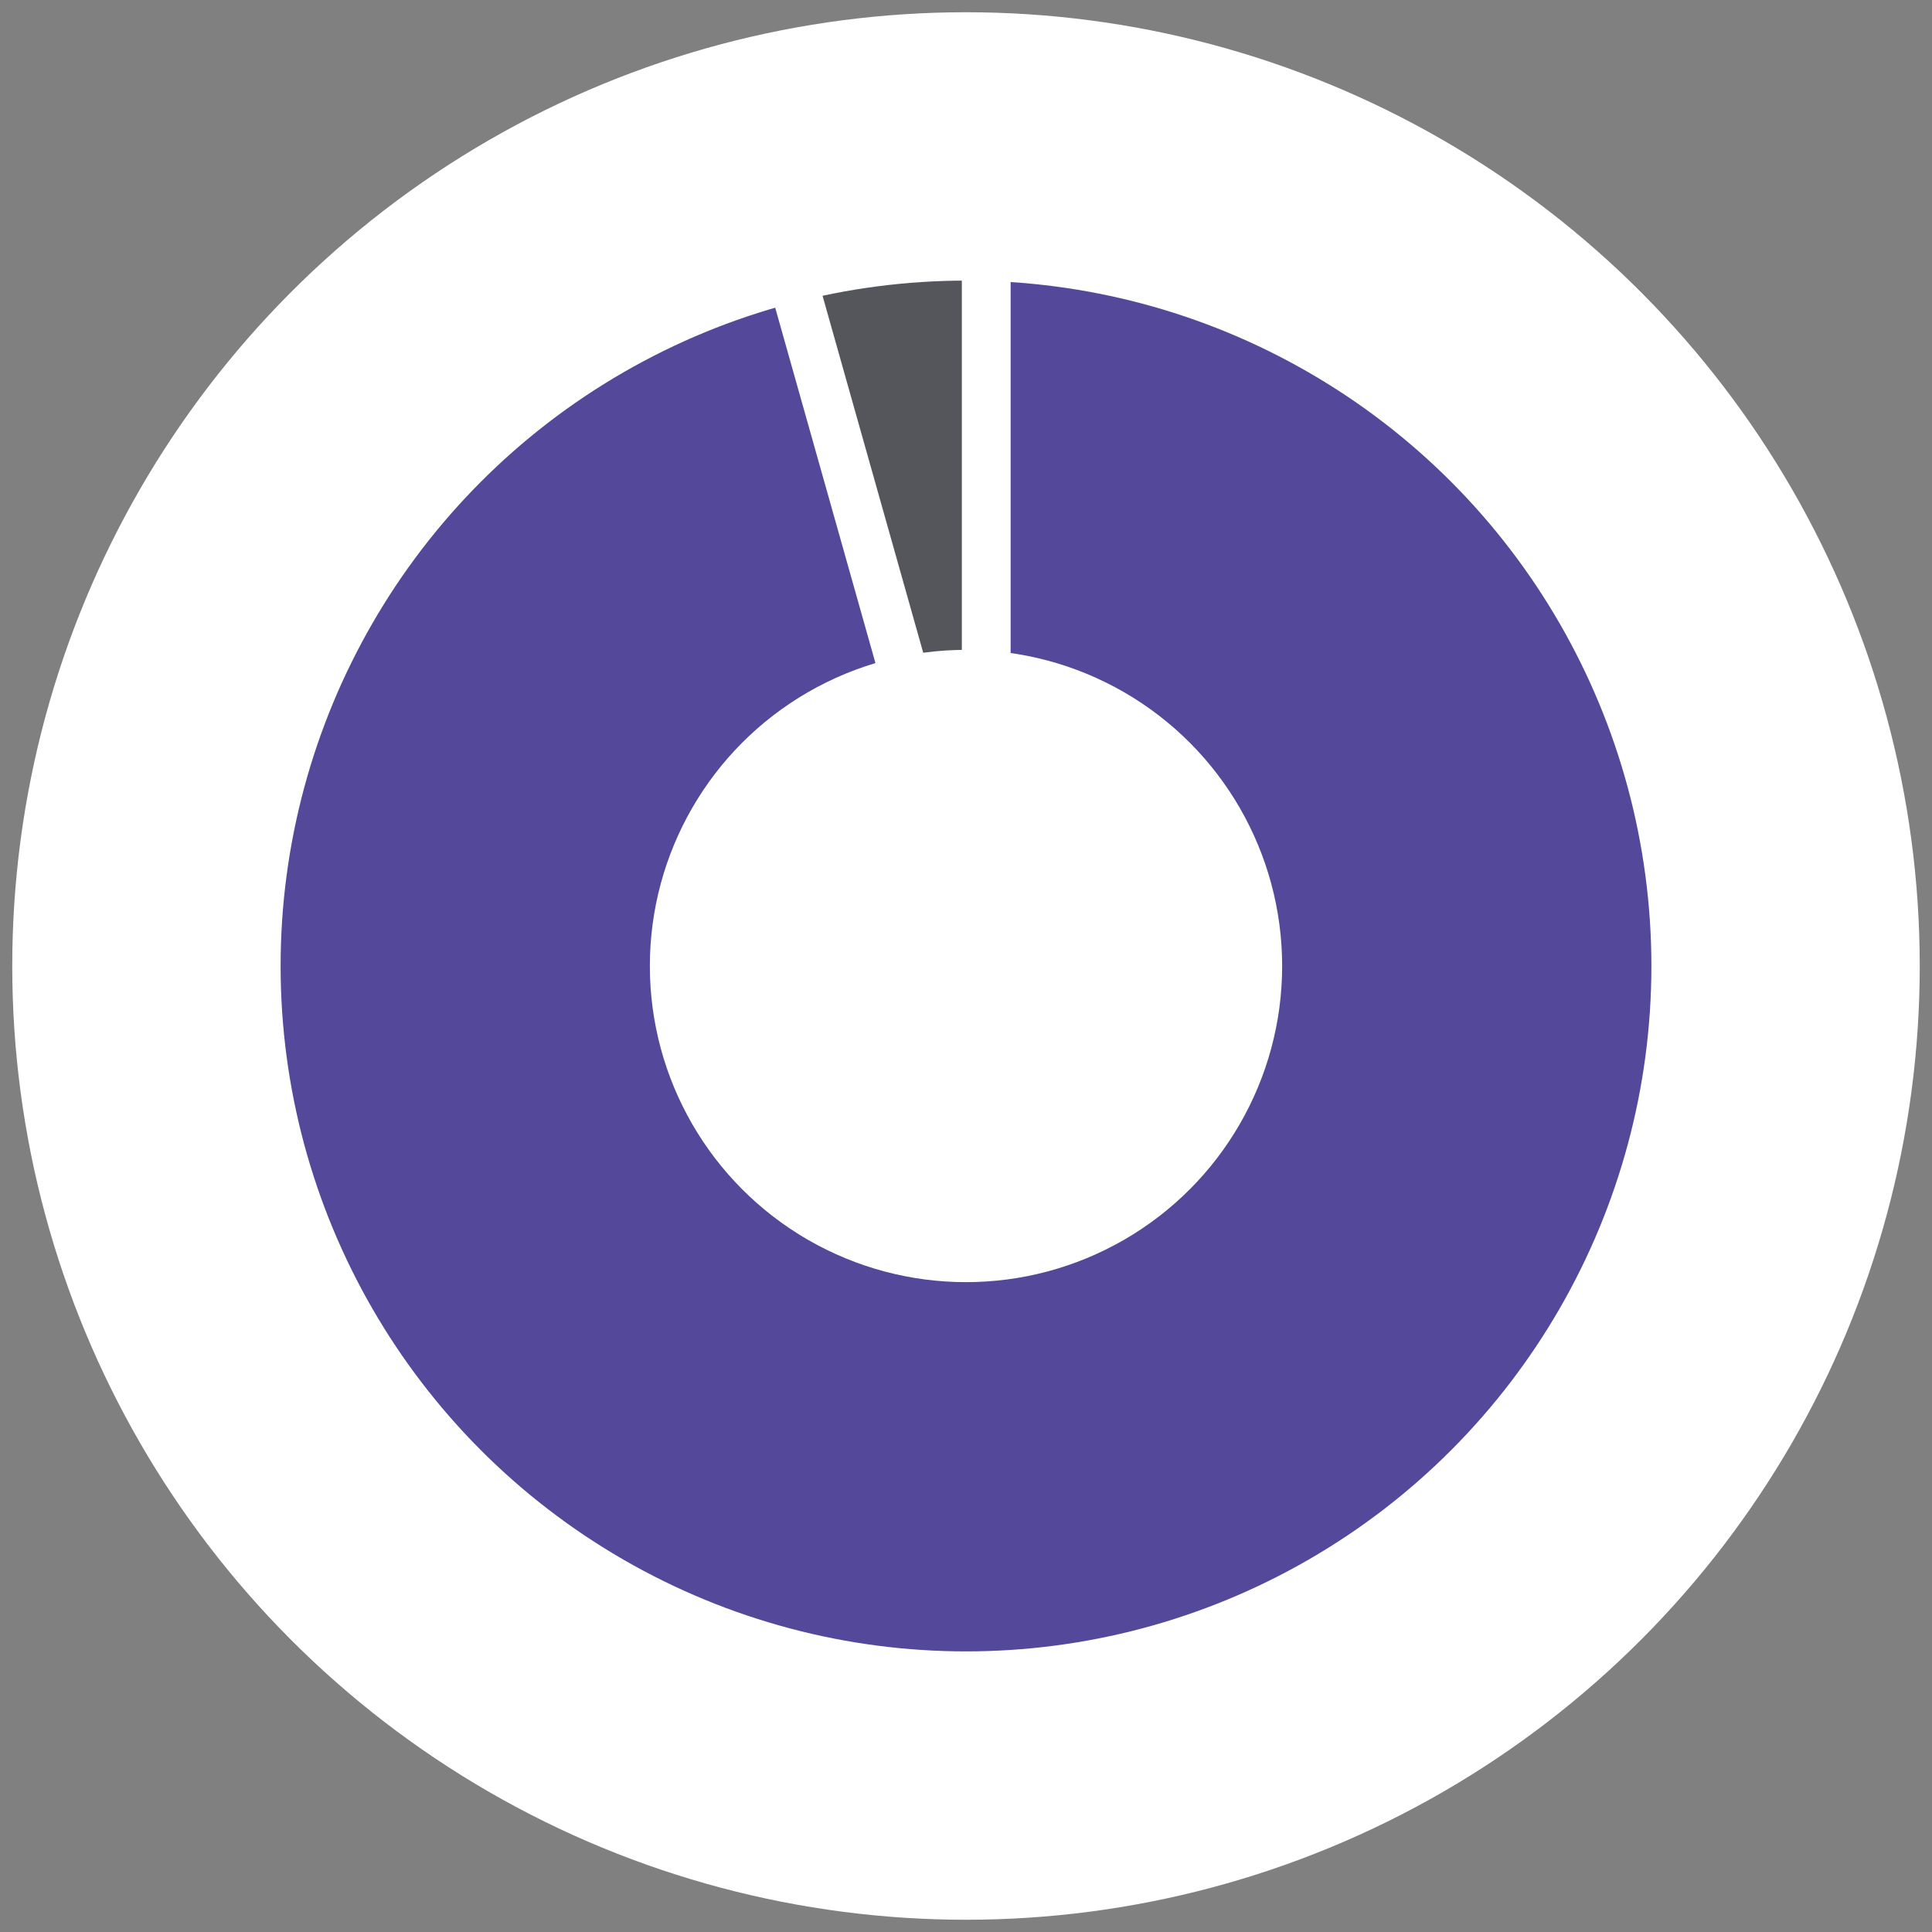 <svg width="110" height="110" viewBox="0 0 110 110" xmlns="http://www.w3.org/2000/svg">
    <rect x="0" y="0" width="110" height="110" fill="#808080" stroke="none"/>
    <g transform="translate(2 2)" fill="none" fill-rule="evenodd">
        <circle fill="#54489A" fill-rule="nonzero" cx="53" cy="53" r="41.478"/>
        <path stroke="#FFF" stroke-width="2.778" fill="#54565B" fill-rule="nonzero" d="M54.152 53V5.583L41.82 9.277z"/>
        <circle fill="#FFF" fill-rule="nonzero" cx="53" cy="53" r="18"/>
        <circle cx="53" cy="53" r="53"/>
        <circle stroke="#FFF" stroke-width="15.279" cx="53" cy="53" r="46.663"/>
    </g>
</svg>
